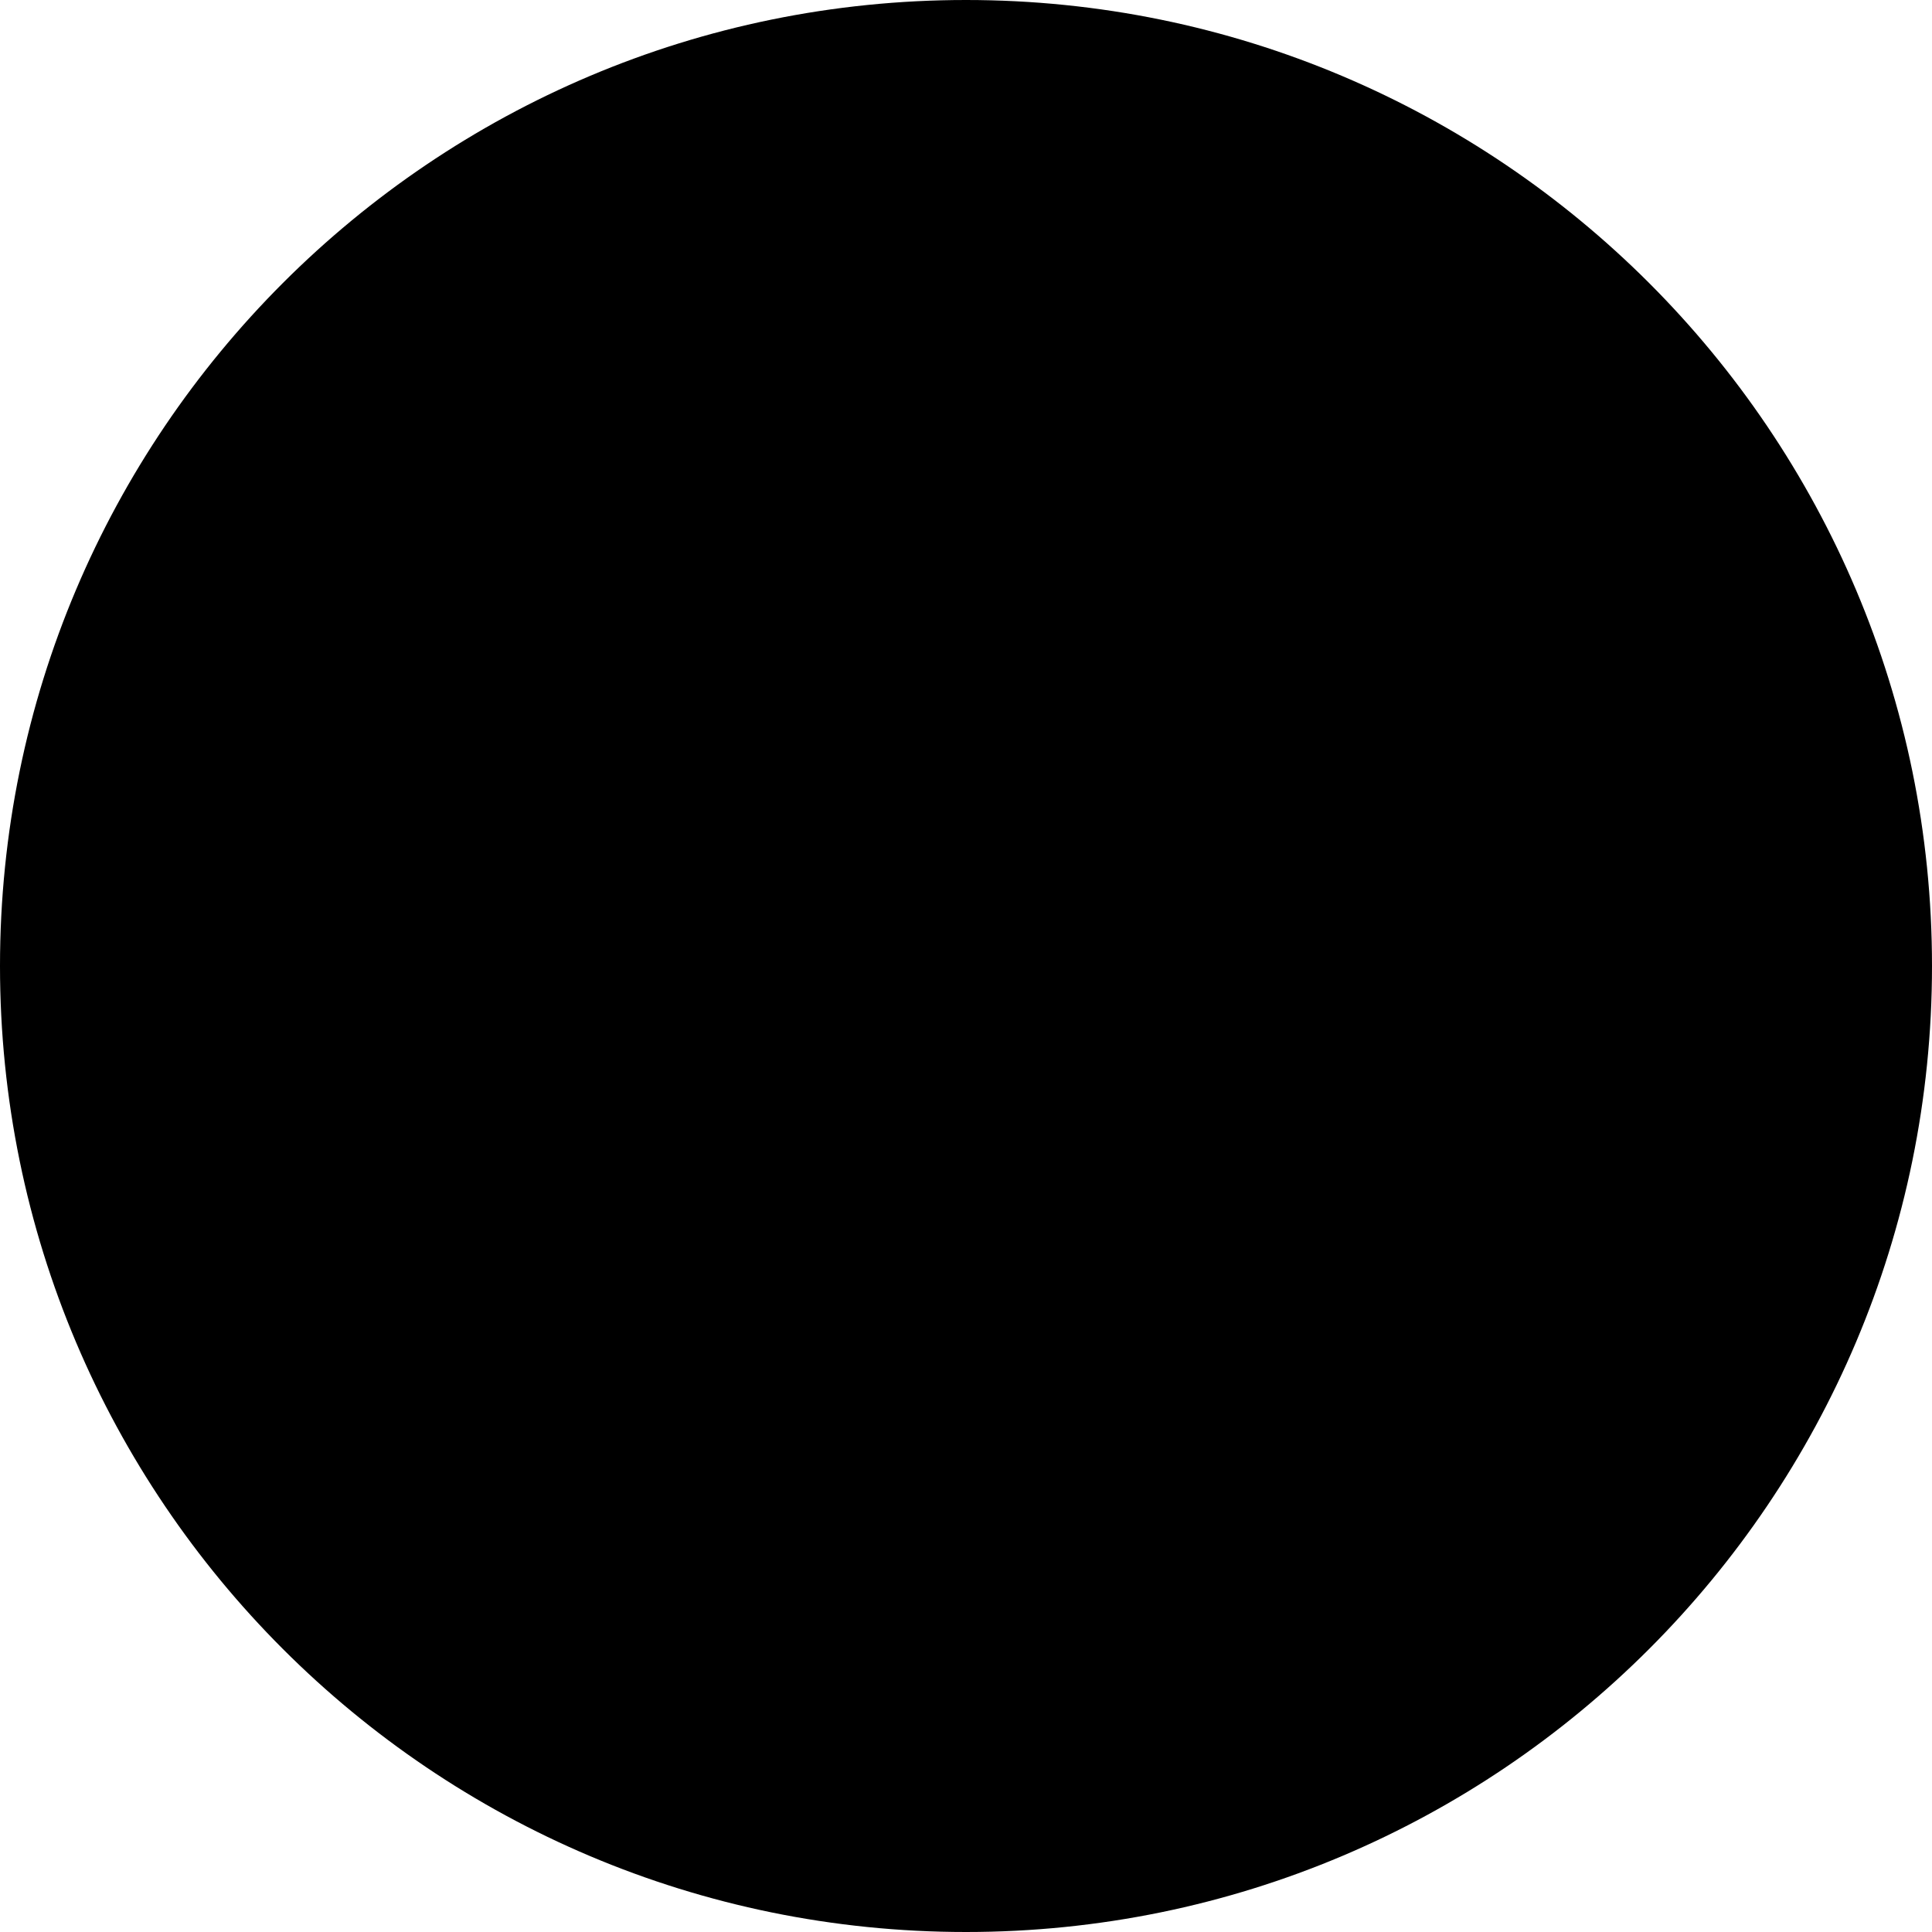 <!-- This Source Code Form is subject to the terms of the Mozilla Public
   - License, v. 2.0. If a copy of the MPL was not distributed with this
   - file, You can obtain one at https://mozilla.org/MPL/2.0/. -->
<svg width="16" height="16" viewBox="0 0 16 16" fill="none" xmlns="http://www.w3.org/2000/svg">
<g clip-path="url(#clip0_11642_10087)">
<path d="M16 8C16 12.418 12.418 16 8 16C3.582 16 0 12.418 0 8C0 3.582 3.582 0 8 0C12.418 0 16 3.582 16 8Z" fill="context-fill"/>
<path fill-rule="evenodd" clip-rule="evenodd" d="M8 9.5C6.553 9.5 5.375 8.322 5.375 6.875C5.375 5.428 6.553 4.25 8 4.25C9.447 4.25 10.625 5.428 10.625 6.875C10.625 8.322 9.447 9.5 8 9.5ZM8 5.375C7.175 5.375 6.5 6.05 6.5 6.875C6.5 7.7 7.175 8.375 8 8.375C8.825 8.375 9.5 7.7 9.5 6.875C9.5 6.05 8.825 5.375 8 5.375Z" fill="context-stroke"/>
<path fill-rule="evenodd" clip-rule="evenodd" d="M11.512 10.25C12.355 9.373 12.875 8.183 12.875 6.875C12.875 4.19 10.685 2 8 2C5.315 2 3.125 4.19 3.125 6.875C3.125 8.183 3.644 9.373 4.488 10.25H3.312C3.005 10.25 2.75 10.505 2.75 10.812V12.5C2.75 13.325 3.425 14 4.25 14H11.75C12.575 14 13.25 13.325 13.25 12.5V10.812C13.25 10.505 12.995 10.25 12.688 10.25H11.512ZM3.875 11.375V12.5C3.875 12.71 4.04 12.875 4.25 12.875H11.75C11.96 12.875 12.125 12.71 12.125 12.5V11.375H3.875ZM9.636 10.25C10.887 9.642 11.75 8.359 11.75 6.875C11.75 4.805 10.07 3.125 8 3.125C5.93 3.125 4.25 4.805 4.25 6.875C4.25 8.359 5.113 9.642 6.364 10.25H9.636Z" fill="context-stroke"/>
</g>
<defs>
<clipPath id="clip0_11642_10087">
<rect width="16" height="16"/>
</clipPath>
</defs>
</svg>